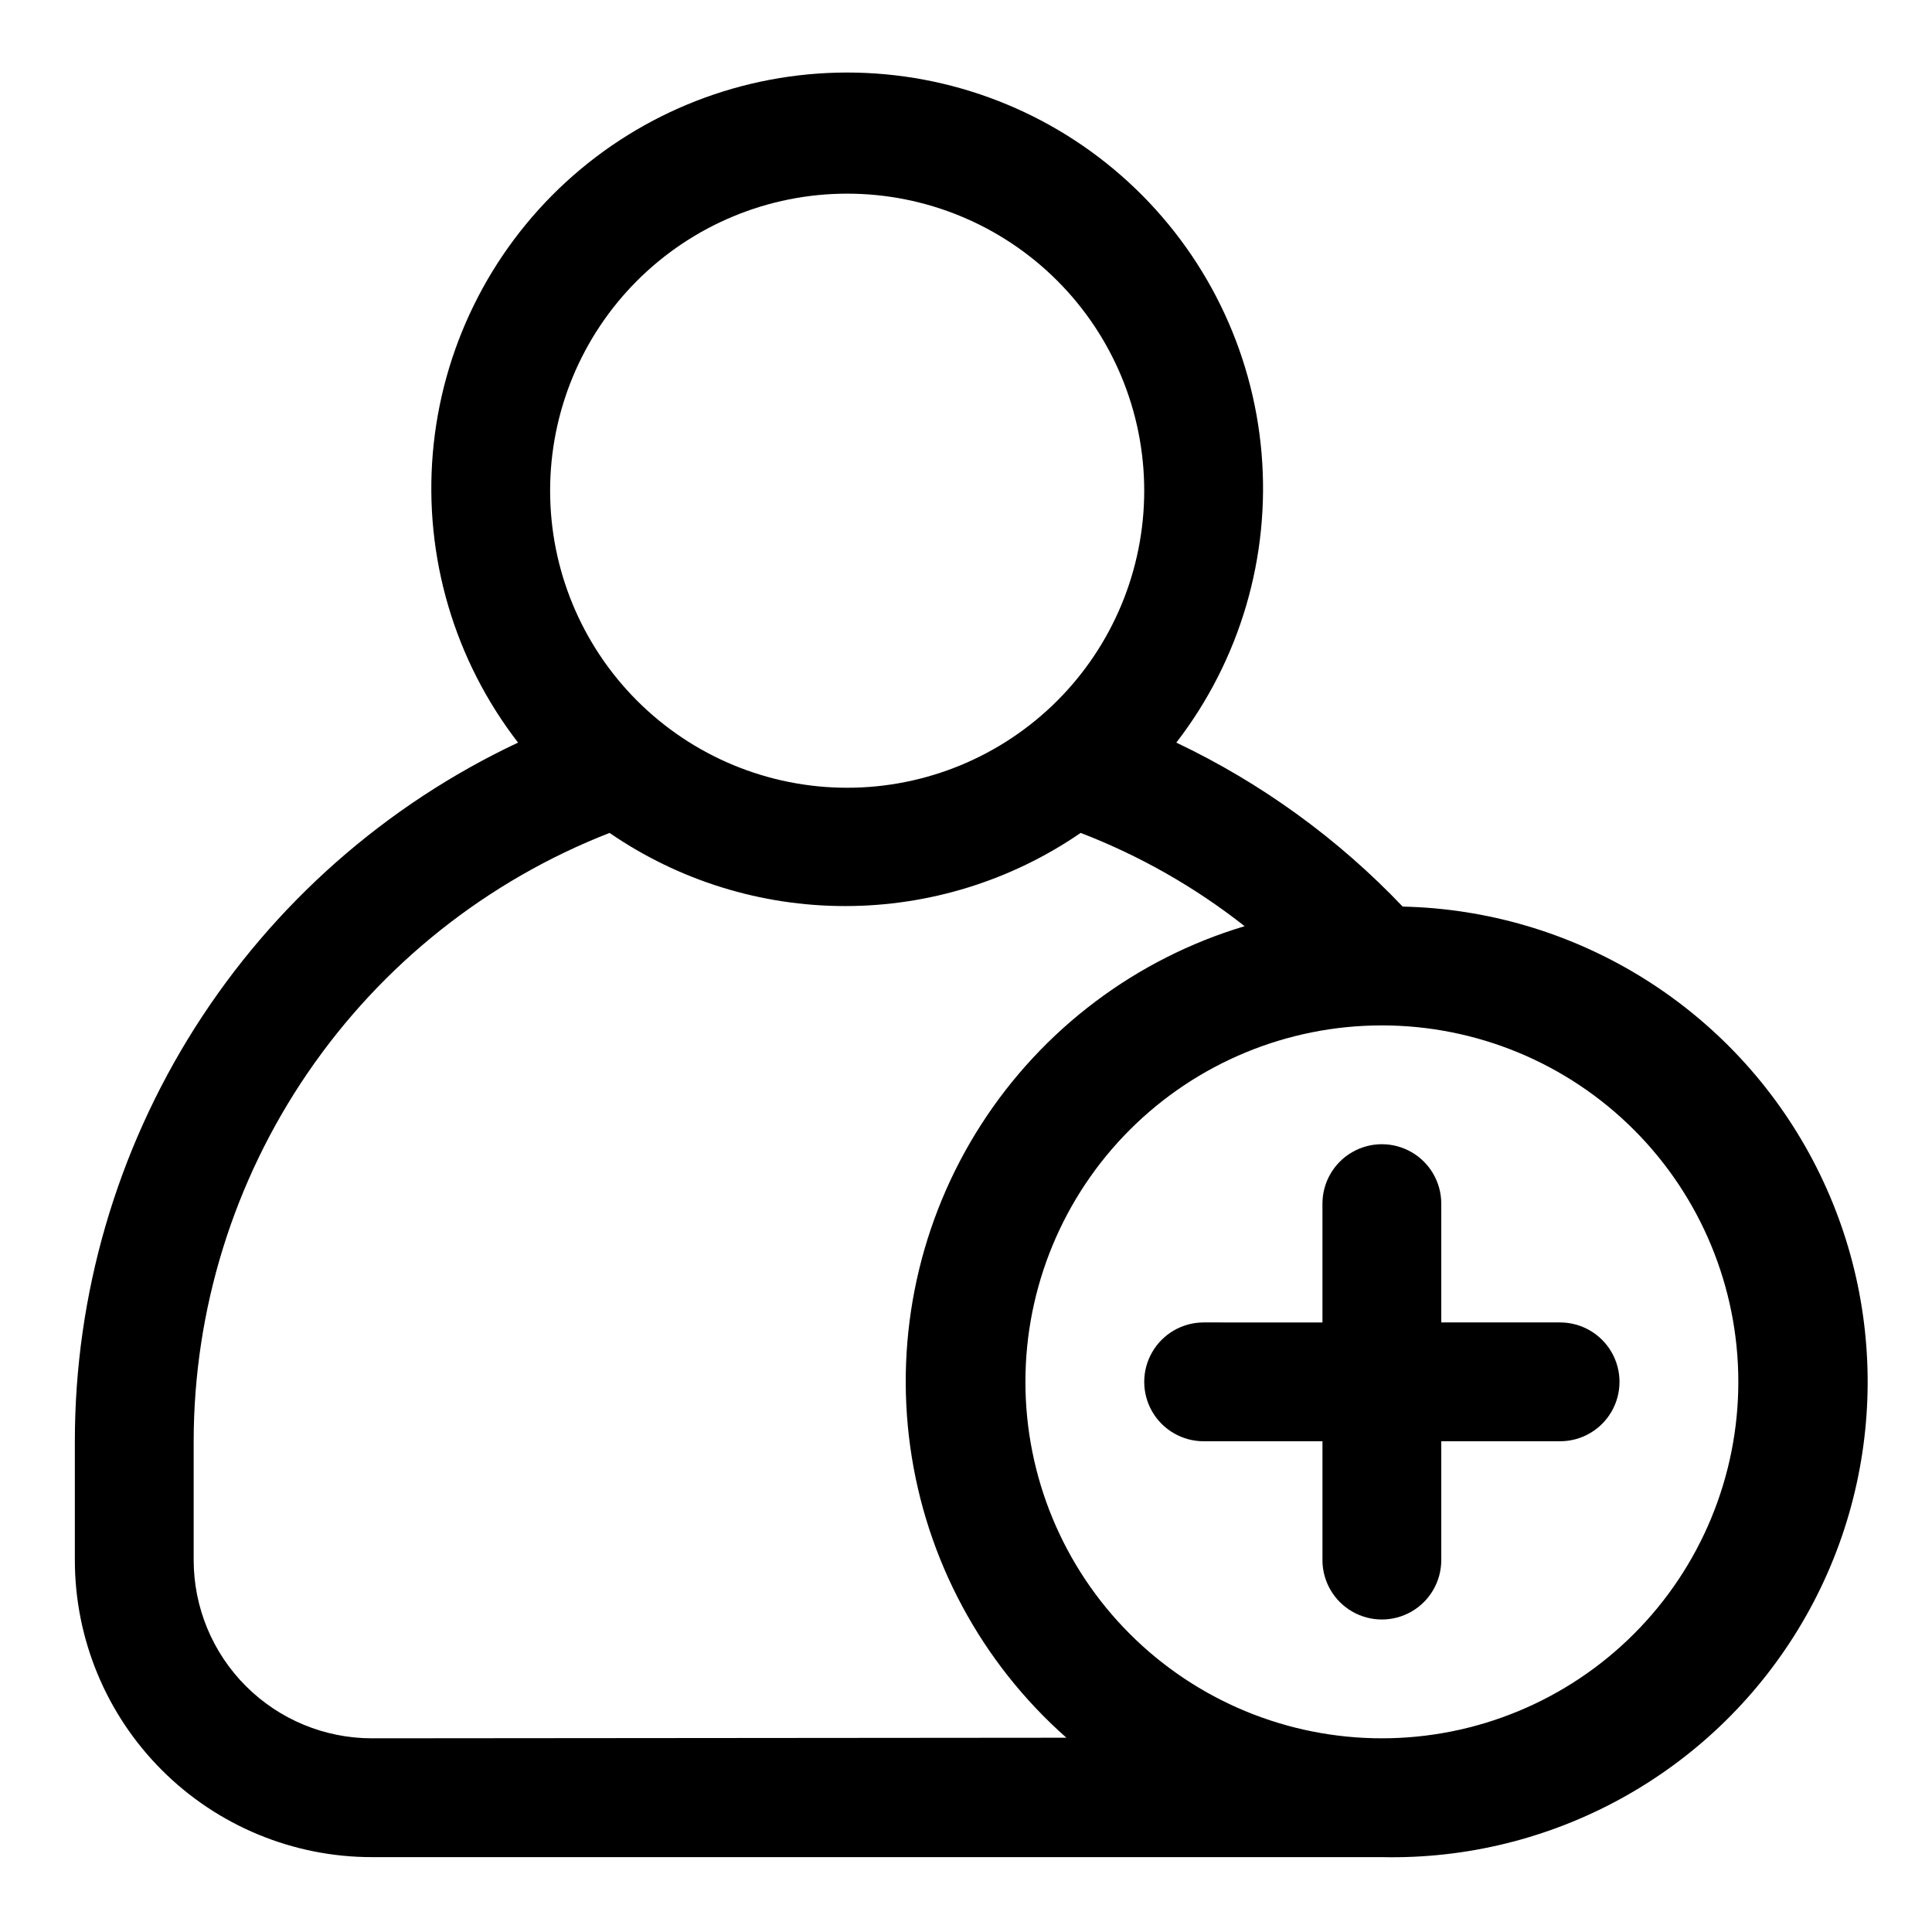 <?xml version="1.0" encoding="UTF-8"?>
<!-- Uploaded to: ICON Repo, www.svgrepo.com, Generator: ICON Repo Mixer Tools -->
<svg fill="#000000" width="800px" height="800px" version="1.1" viewBox="144 144 512 512" xmlns="http://www.w3.org/2000/svg">
 <g>
  <path d="m515.72 384.25c-17.168-18.035-37.5-32.766-59.984-43.453 16.871-21.848 24.934-49.234 22.586-76.742-2.348-27.504-14.934-53.129-35.27-71.801-20.332-18.672-46.934-29.031-74.539-29.031-27.609 0-54.207 10.359-74.543 29.031-20.332 18.672-32.918 44.297-35.266 71.801-2.352 27.508 5.711 54.895 22.586 76.742-35.121 16.543-64.812 42.738-85.609 75.52-20.797 32.785-31.84 70.809-31.844 109.63v31.488c0 20.879 8.297 40.902 23.059 55.664 14.762 14.766 34.785 23.059 55.664 23.059h267.65c45 0.984 87.105-22.113 110.46-60.59 23.352-38.48 24.398-86.492 2.754-125.95-21.648-39.461-62.703-64.379-107.7-65.363zm-147.21-188.93c20.875 0 40.898 8.297 55.664 23.059 14.762 14.762 23.055 34.785 23.055 55.664s-8.293 40.898-23.055 55.664c-14.766 14.762-34.789 23.055-55.664 23.055-20.879 0-40.902-8.293-55.664-23.055-14.766-14.766-23.059-34.785-23.059-55.664s8.293-40.902 23.059-55.664c14.762-14.762 34.785-23.059 55.664-23.059zm-125.95 409.35c-12.527 0-24.539-4.977-33.398-13.836-8.859-8.855-13.836-20.871-13.836-33.398v-31.488c0.023-34.84 10.555-68.863 30.215-97.625 19.66-28.762 47.539-50.922 79.996-63.594 18.367 12.629 40.133 19.387 62.426 19.387 22.289 0 44.055-6.758 62.422-19.387 15.641 6.019 30.289 14.352 43.457 24.719-28.82 8.633-53.598 27.297-69.852 52.613-16.254 25.316-22.906 55.613-18.758 85.41 4.148 29.797 18.824 57.125 41.375 77.043zm267.65 0c-25.055 0-49.082-9.953-66.797-27.668s-27.668-41.742-27.668-66.797c0-25.055 9.953-49.082 27.668-66.797s41.742-27.668 66.797-27.668c25.055 0 49.082 9.953 66.797 27.668s27.668 41.742 27.668 66.797c0 25.055-9.953 49.082-27.668 66.797s-41.742 27.668-66.797 27.668z"/>
  <path d="m557.44 494.46h-31.488v-31.484c0-5.625-3-10.824-7.871-13.637s-10.871-2.812-15.742 0c-4.871 2.812-7.875 8.012-7.875 13.637v31.488l-31.484-0.004c-5.625 0-10.824 3.004-13.637 7.875-2.812 4.871-2.812 10.871 0 15.742s8.012 7.871 13.637 7.871h31.488v31.488h-0.004c0 5.625 3.004 10.824 7.875 13.637 4.871 2.812 10.871 2.812 15.742 0s7.871-8.012 7.871-13.637v-31.488h31.488c5.625 0 10.824-3 13.637-7.871s2.812-10.871 0-15.742c-2.812-4.871-8.012-7.875-13.637-7.875z"/>
 </g>
</svg>